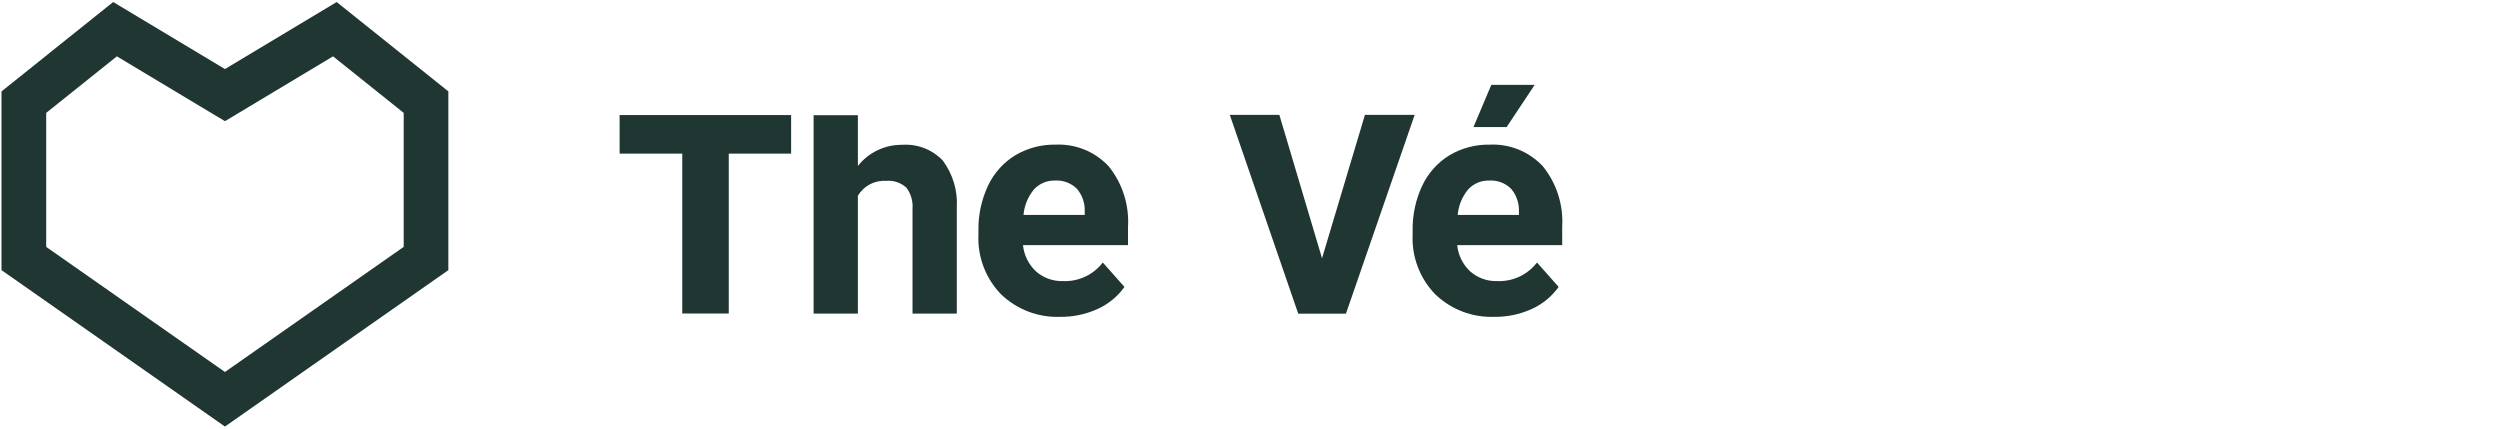 <?xml version="1.0" encoding="UTF-8"?>
<svg xmlns="http://www.w3.org/2000/svg" id="Layer_1" data-name="Layer 1" viewBox="0 0 1050 180">
  <defs>
    <style>
      .cls-1 {
        fill: #1f3632;
        stroke-width: 0px;
      }
    </style>
  </defs>
  <path class="cls-1" d="m332.27,48.33v16.19h-26.19v67.15h-19.53v-67.15h-26.31v-16.19h72.03Z"></path>
  <path class="cls-1" d="m360.31,131.72h-18.6V48.38h18.6v21.32c4.48-5.69,11.36-8.97,18.6-8.88,6.38-.45,12.63,1.97,17.05,6.59,4.23,5.68,6.33,12.67,5.9,19.74v44.57h-18.6v-44.05c.25-3.16-.66-6.31-2.57-8.84-2.32-2.13-5.43-3.17-8.56-2.86-4.81-.32-9.39,2.11-11.82,6.28v49.49h0Z"></path>
  <path class="cls-1" d="m443.18,75.83c-3.37-.12-6.63,1.25-8.93,3.74-2.51,3.04-4.04,6.77-4.38,10.7h25.72v-1.46c.14-3.5-1.05-6.92-3.33-9.57-2.42-2.37-5.71-3.61-9.08-3.41m2.11,57.24c-9.19.35-18.13-3.04-24.8-9.41-6.5-6.66-9.96-15.74-9.55-25.07v-1.81c-.1-6.49,1.28-12.92,4.03-18.79,2.49-5.29,6.46-9.72,11.42-12.76,5.1-3.03,10.93-4.58,16.84-4.48,8.4-.42,16.57,2.88,22.36,9.03,5.83,7.19,8.75,16.33,8.17,25.59v7.6h-44.1c.42,4.19,2.34,8.08,5.4,10.96,3.15,2.8,7.23,4.27,11.42,4.13,6.49.28,12.72-2.63,16.7-7.8l9.09,10.25c-2.88,4.03-6.76,7.22-11.26,9.25-4.94,2.25-10.31,3.38-15.73,3.32h0Z"></path>
  <polygon class="cls-1" points="516.52 48.25 545.26 131.75 565.3 131.75 565.3 131.73 594.16 48.25 573.27 48.25 555.25 108.48 537.33 48.25 516.52 48.25"></polygon>
  <g>
    <path class="cls-1" d="m625.54,75.83c-3.37-.12-6.63,1.25-8.93,3.74-2.51,3.04-4.04,6.77-4.38,10.7h25.72v-1.46c.14-3.5-1.05-6.92-3.33-9.57-2.42-2.37-5.71-3.61-9.08-3.41m2.11,57.24c-9.19.35-18.13-3.04-24.8-9.41-6.5-6.66-9.96-15.74-9.55-25.07v-1.81c-.1-6.49,1.28-12.92,4.03-18.79,2.49-5.29,6.46-9.72,11.42-12.76,5.1-3.03,10.93-4.58,16.84-4.48,8.4-.42,16.57,2.88,22.36,9.03,5.83,7.19,8.75,16.33,8.17,25.59v7.6h-44.1c.42,4.19,2.34,8.08,5.4,10.96,3.15,2.8,7.23,4.27,11.42,4.13,6.49.28,12.72-2.63,16.7-7.8l9.09,10.25c-2.88,4.03-6.76,7.22-11.26,9.25-4.94,2.25-10.31,3.38-15.73,3.32h0Z"></path>
    <polygon class="cls-1" points="644.57 35.64 632.78 53.38 618.85 53.38 626.35 35.64 644.57 35.64"></polygon>
  </g>
  <path class="cls-1" d="m139.86,23.66l29.69,23.75v56.28l-75.07,52.55L19.4,103.69v-56.28l29.69-23.75,35.73,21.44,9.66,5.79,9.66-5.79,35.73-21.44m1.53-22.81l-46.92,28.15L47.55.85.63,38.39v75.07l93.84,65.69,93.84-65.69V38.39L141.39.85h0Z"></path>
</svg>
